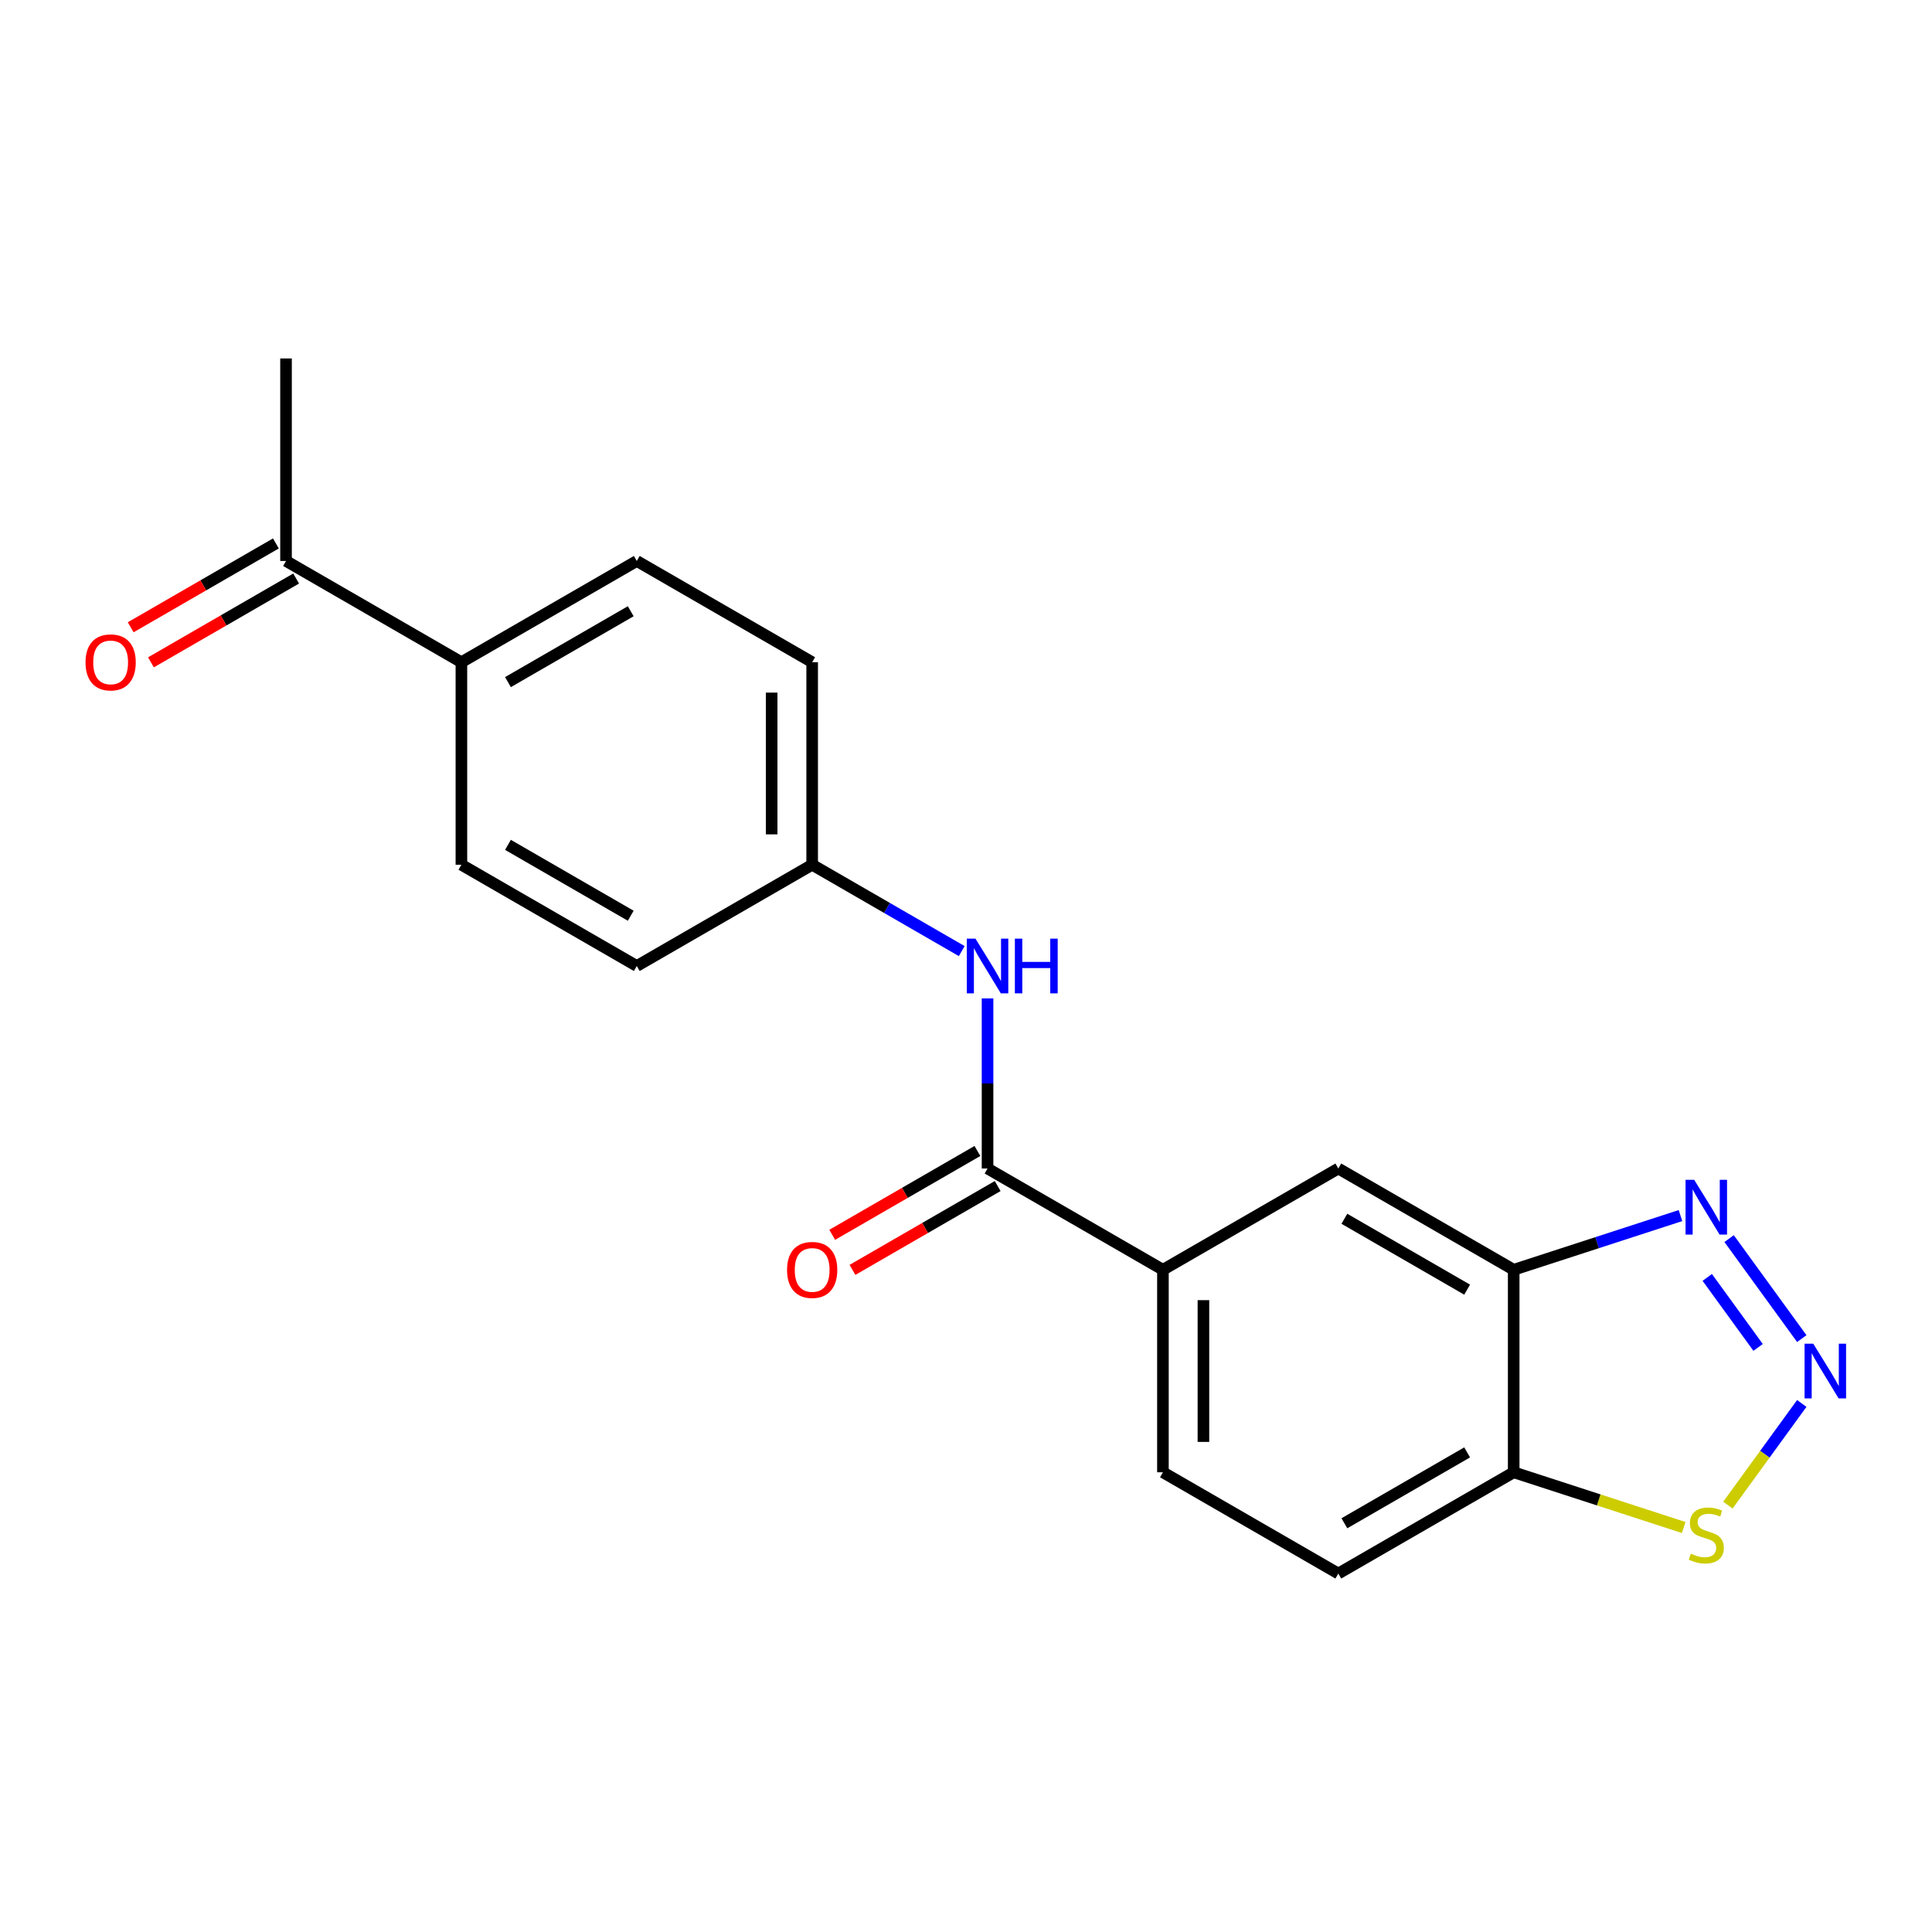 <?xml version='1.0' encoding='iso-8859-1'?>
<svg version='1.1' baseProfile='full'
              xmlns='http://www.w3.org/2000/svg'
                      xmlns:rdkit='http://www.rdkit.org/xml'
                      xmlns:xlink='http://www.w3.org/1999/xlink'
                  xml:space='preserve'
width='1000px' height='1000px' viewBox='0 0 1000 1000'>
<!-- END OF HEADER -->
<rect style='opacity:1.0;fill:#FFFFFF;stroke:none' width='1000' height='1000' x='0' y='0'> </rect>
<path class='bond-0' d='M 932.595,692.861 L 894.99,641.102' style='fill:none;fill-rule:evenodd;stroke:#0000FF;stroke-width:6px;stroke-linecap:butt;stroke-linejoin:miter;stroke-opacity:1' />
<path class='bond-0' d='M 909.994,697.419 L 883.671,661.188' style='fill:none;fill-rule:evenodd;stroke:#0000FF;stroke-width:6px;stroke-linecap:butt;stroke-linejoin:miter;stroke-opacity:1' />
<path class='bond-3' d='M 932.595,726.422 L 913.476,752.737' style='fill:none;fill-rule:evenodd;stroke:#0000FF;stroke-width:6px;stroke-linecap:butt;stroke-linejoin:miter;stroke-opacity:1' />
<path class='bond-3' d='M 913.476,752.737 L 894.357,779.052' style='fill:none;fill-rule:evenodd;stroke:#CCCC00;stroke-width:6px;stroke-linecap:butt;stroke-linejoin:miter;stroke-opacity:1' />
<path class='bond-1' d='M 869.815,629.181 L 826.65,643.206' style='fill:none;fill-rule:evenodd;stroke:#0000FF;stroke-width:6px;stroke-linecap:butt;stroke-linejoin:miter;stroke-opacity:1' />
<path class='bond-1' d='M 826.65,643.206 L 783.485,657.231' style='fill:none;fill-rule:evenodd;stroke:#000000;stroke-width:6px;stroke-linecap:butt;stroke-linejoin:miter;stroke-opacity:1' />
<path class='bond-7' d='M 783.485,657.231 L 692.708,604.821' style='fill:none;fill-rule:evenodd;stroke:#000000;stroke-width:6px;stroke-linecap:butt;stroke-linejoin:miter;stroke-opacity:1' />
<path class='bond-7' d='M 759.386,667.525 L 695.842,630.838' style='fill:none;fill-rule:evenodd;stroke:#000000;stroke-width:6px;stroke-linecap:butt;stroke-linejoin:miter;stroke-opacity:1' />
<path class='bond-20' d='M 783.485,657.231 L 783.485,762.052' style='fill:none;fill-rule:evenodd;stroke:#000000;stroke-width:6px;stroke-linecap:butt;stroke-linejoin:miter;stroke-opacity:1' />
<path class='bond-2' d='M 511.153,604.821 L 601.93,657.231' style='fill:none;fill-rule:evenodd;stroke:#000000;stroke-width:6px;stroke-linecap:butt;stroke-linejoin:miter;stroke-opacity:1' />
<path class='bond-6' d='M 511.153,604.821 L 511.153,560.801' style='fill:none;fill-rule:evenodd;stroke:#000000;stroke-width:6px;stroke-linecap:butt;stroke-linejoin:miter;stroke-opacity:1' />
<path class='bond-6' d='M 511.153,560.801 L 511.153,516.781' style='fill:none;fill-rule:evenodd;stroke:#0000FF;stroke-width:6px;stroke-linecap:butt;stroke-linejoin:miter;stroke-opacity:1' />
<path class='bond-10' d='M 505.912,595.743 L 468.333,617.439' style='fill:none;fill-rule:evenodd;stroke:#000000;stroke-width:6px;stroke-linecap:butt;stroke-linejoin:miter;stroke-opacity:1' />
<path class='bond-10' d='M 468.333,617.439 L 430.755,639.135' style='fill:none;fill-rule:evenodd;stroke:#FF0000;stroke-width:6px;stroke-linecap:butt;stroke-linejoin:miter;stroke-opacity:1' />
<path class='bond-10' d='M 516.394,613.898 L 478.815,635.594' style='fill:none;fill-rule:evenodd;stroke:#000000;stroke-width:6px;stroke-linecap:butt;stroke-linejoin:miter;stroke-opacity:1' />
<path class='bond-10' d='M 478.815,635.594 L 441.237,657.29' style='fill:none;fill-rule:evenodd;stroke:#FF0000;stroke-width:6px;stroke-linecap:butt;stroke-linejoin:miter;stroke-opacity:1' />
<path class='bond-4' d='M 871.475,790.641 L 827.48,776.346' style='fill:none;fill-rule:evenodd;stroke:#CCCC00;stroke-width:6px;stroke-linecap:butt;stroke-linejoin:miter;stroke-opacity:1' />
<path class='bond-4' d='M 827.48,776.346 L 783.485,762.052' style='fill:none;fill-rule:evenodd;stroke:#000000;stroke-width:6px;stroke-linecap:butt;stroke-linejoin:miter;stroke-opacity:1' />
<path class='bond-11' d='M 783.485,762.052 L 692.708,814.462' style='fill:none;fill-rule:evenodd;stroke:#000000;stroke-width:6px;stroke-linecap:butt;stroke-linejoin:miter;stroke-opacity:1' />
<path class='bond-11' d='M 759.386,751.758 L 695.842,788.445' style='fill:none;fill-rule:evenodd;stroke:#000000;stroke-width:6px;stroke-linecap:butt;stroke-linejoin:miter;stroke-opacity:1' />
<path class='bond-5' d='M 601.93,657.231 L 692.708,604.821' style='fill:none;fill-rule:evenodd;stroke:#000000;stroke-width:6px;stroke-linecap:butt;stroke-linejoin:miter;stroke-opacity:1' />
<path class='bond-21' d='M 601.93,657.231 L 601.93,762.052' style='fill:none;fill-rule:evenodd;stroke:#000000;stroke-width:6px;stroke-linecap:butt;stroke-linejoin:miter;stroke-opacity:1' />
<path class='bond-21' d='M 622.894,672.954 L 622.894,746.328' style='fill:none;fill-rule:evenodd;stroke:#000000;stroke-width:6px;stroke-linecap:butt;stroke-linejoin:miter;stroke-opacity:1' />
<path class='bond-14' d='M 497.792,492.286 L 459.084,469.938' style='fill:none;fill-rule:evenodd;stroke:#0000FF;stroke-width:6px;stroke-linecap:butt;stroke-linejoin:miter;stroke-opacity:1' />
<path class='bond-14' d='M 459.084,469.938 L 420.376,447.59' style='fill:none;fill-rule:evenodd;stroke:#000000;stroke-width:6px;stroke-linecap:butt;stroke-linejoin:miter;stroke-opacity:1' />
<path class='bond-8' d='M 148.044,290.359 L 238.821,342.769' style='fill:none;fill-rule:evenodd;stroke:#000000;stroke-width:6px;stroke-linecap:butt;stroke-linejoin:miter;stroke-opacity:1' />
<path class='bond-13' d='M 142.803,281.281 L 105.224,302.977' style='fill:none;fill-rule:evenodd;stroke:#000000;stroke-width:6px;stroke-linecap:butt;stroke-linejoin:miter;stroke-opacity:1' />
<path class='bond-13' d='M 105.224,302.977 L 67.646,324.673' style='fill:none;fill-rule:evenodd;stroke:#FF0000;stroke-width:6px;stroke-linecap:butt;stroke-linejoin:miter;stroke-opacity:1' />
<path class='bond-13' d='M 153.285,299.436 L 115.706,321.132' style='fill:none;fill-rule:evenodd;stroke:#000000;stroke-width:6px;stroke-linecap:butt;stroke-linejoin:miter;stroke-opacity:1' />
<path class='bond-13' d='M 115.706,321.132 L 78.128,342.828' style='fill:none;fill-rule:evenodd;stroke:#FF0000;stroke-width:6px;stroke-linecap:butt;stroke-linejoin:miter;stroke-opacity:1' />
<path class='bond-19' d='M 148.044,290.359 L 148.044,185.538' style='fill:none;fill-rule:evenodd;stroke:#000000;stroke-width:6px;stroke-linecap:butt;stroke-linejoin:miter;stroke-opacity:1' />
<path class='bond-9' d='M 238.821,342.769 L 329.598,290.359' style='fill:none;fill-rule:evenodd;stroke:#000000;stroke-width:6px;stroke-linecap:butt;stroke-linejoin:miter;stroke-opacity:1' />
<path class='bond-9' d='M 262.92,353.063 L 326.464,316.376' style='fill:none;fill-rule:evenodd;stroke:#000000;stroke-width:6px;stroke-linecap:butt;stroke-linejoin:miter;stroke-opacity:1' />
<path class='bond-22' d='M 238.821,342.769 L 238.821,447.59' style='fill:none;fill-rule:evenodd;stroke:#000000;stroke-width:6px;stroke-linecap:butt;stroke-linejoin:miter;stroke-opacity:1' />
<path class='bond-12' d='M 692.708,814.462 L 601.93,762.052' style='fill:none;fill-rule:evenodd;stroke:#000000;stroke-width:6px;stroke-linecap:butt;stroke-linejoin:miter;stroke-opacity:1' />
<path class='bond-17' d='M 420.376,447.59 L 329.598,500' style='fill:none;fill-rule:evenodd;stroke:#000000;stroke-width:6px;stroke-linecap:butt;stroke-linejoin:miter;stroke-opacity:1' />
<path class='bond-18' d='M 420.376,447.59 L 420.376,342.769' style='fill:none;fill-rule:evenodd;stroke:#000000;stroke-width:6px;stroke-linecap:butt;stroke-linejoin:miter;stroke-opacity:1' />
<path class='bond-18' d='M 399.411,431.867 L 399.411,358.492' style='fill:none;fill-rule:evenodd;stroke:#000000;stroke-width:6px;stroke-linecap:butt;stroke-linejoin:miter;stroke-opacity:1' />
<path class='bond-15' d='M 238.821,447.59 L 329.598,500' style='fill:none;fill-rule:evenodd;stroke:#000000;stroke-width:6px;stroke-linecap:butt;stroke-linejoin:miter;stroke-opacity:1' />
<path class='bond-15' d='M 262.92,437.296 L 326.464,473.983' style='fill:none;fill-rule:evenodd;stroke:#000000;stroke-width:6px;stroke-linecap:butt;stroke-linejoin:miter;stroke-opacity:1' />
<path class='bond-16' d='M 329.598,290.359 L 420.376,342.769' style='fill:none;fill-rule:evenodd;stroke:#000000;stroke-width:6px;stroke-linecap:butt;stroke-linejoin:miter;stroke-opacity:1' />
<path  class='atom-0' d='M 938.527 695.481
L 947.807 710.481
Q 948.727 711.961, 950.207 714.641
Q 951.687 717.321, 951.767 717.481
L 951.767 695.481
L 955.527 695.481
L 955.527 723.801
L 951.647 723.801
L 941.687 707.401
Q 940.527 705.481, 939.287 703.281
Q 938.087 701.081, 937.727 700.401
L 937.727 723.801
L 934.047 723.801
L 934.047 695.481
L 938.527 695.481
' fill='#0000FF'/>
<path  class='atom-1' d='M 876.915 610.68
L 886.195 625.68
Q 887.115 627.16, 888.595 629.84
Q 890.075 632.52, 890.155 632.68
L 890.155 610.68
L 893.915 610.68
L 893.915 639
L 890.035 639
L 880.075 622.6
Q 878.915 620.68, 877.675 618.48
Q 876.475 616.28, 876.115 615.6
L 876.115 639
L 872.435 639
L 872.435 610.68
L 876.915 610.68
' fill='#0000FF'/>
<path  class='atom-4' d='M 875.175 804.163
Q 875.495 804.283, 876.815 804.843
Q 878.135 805.403, 879.575 805.763
Q 881.055 806.083, 882.495 806.083
Q 885.175 806.083, 886.735 804.803
Q 888.295 803.483, 888.295 801.203
Q 888.295 799.643, 887.495 798.683
Q 886.735 797.723, 885.535 797.203
Q 884.335 796.683, 882.335 796.083
Q 879.815 795.323, 878.295 794.603
Q 876.815 793.883, 875.735 792.363
Q 874.695 790.843, 874.695 788.283
Q 874.695 784.723, 877.095 782.523
Q 879.535 780.323, 884.335 780.323
Q 887.615 780.323, 891.335 781.883
L 890.415 784.963
Q 887.015 783.563, 884.455 783.563
Q 881.695 783.563, 880.175 784.723
Q 878.655 785.843, 878.695 787.803
Q 878.695 789.323, 879.455 790.243
Q 880.255 791.163, 881.375 791.683
Q 882.535 792.203, 884.455 792.803
Q 887.015 793.603, 888.535 794.403
Q 890.055 795.203, 891.135 796.843
Q 892.255 798.443, 892.255 801.203
Q 892.255 805.123, 889.615 807.243
Q 887.015 809.323, 882.655 809.323
Q 880.135 809.323, 878.215 808.763
Q 876.335 808.243, 874.095 807.323
L 875.175 804.163
' fill='#CCCC00'/>
<path  class='atom-7' d='M 504.893 485.84
L 514.173 500.84
Q 515.093 502.32, 516.573 505
Q 518.053 507.68, 518.133 507.84
L 518.133 485.84
L 521.893 485.84
L 521.893 514.16
L 518.013 514.16
L 508.053 497.76
Q 506.893 495.84, 505.653 493.64
Q 504.453 491.44, 504.093 490.76
L 504.093 514.16
L 500.413 514.16
L 500.413 485.84
L 504.893 485.84
' fill='#0000FF'/>
<path  class='atom-7' d='M 525.293 485.84
L 529.133 485.84
L 529.133 497.88
L 543.613 497.88
L 543.613 485.84
L 547.453 485.84
L 547.453 514.16
L 543.613 514.16
L 543.613 501.08
L 529.133 501.08
L 529.133 514.16
L 525.293 514.16
L 525.293 485.84
' fill='#0000FF'/>
<path  class='atom-11' d='M 407.376 657.311
Q 407.376 650.511, 410.736 646.711
Q 414.096 642.911, 420.376 642.911
Q 426.656 642.911, 430.016 646.711
Q 433.376 650.511, 433.376 657.311
Q 433.376 664.191, 429.976 668.111
Q 426.576 671.991, 420.376 671.991
Q 414.136 671.991, 410.736 668.111
Q 407.376 664.231, 407.376 657.311
M 420.376 668.791
Q 424.696 668.791, 427.016 665.911
Q 429.376 662.991, 429.376 657.311
Q 429.376 651.751, 427.016 648.951
Q 424.696 646.111, 420.376 646.111
Q 416.056 646.111, 413.696 648.911
Q 411.376 651.711, 411.376 657.311
Q 411.376 663.031, 413.696 665.911
Q 416.056 668.791, 420.376 668.791
' fill='#FF0000'/>
<path  class='atom-14' d='M 44.266 342.849
Q 44.266 336.049, 47.626 332.249
Q 50.986 328.449, 57.266 328.449
Q 63.546 328.449, 66.906 332.249
Q 70.266 336.049, 70.266 342.849
Q 70.266 349.729, 66.866 353.649
Q 63.466 357.529, 57.266 357.529
Q 51.026 357.529, 47.626 353.649
Q 44.266 349.769, 44.266 342.849
M 57.266 354.329
Q 61.586 354.329, 63.906 351.449
Q 66.266 348.529, 66.266 342.849
Q 66.266 337.289, 63.906 334.489
Q 61.586 331.649, 57.266 331.649
Q 52.946 331.649, 50.586 334.449
Q 48.266 337.249, 48.266 342.849
Q 48.266 348.569, 50.586 351.449
Q 52.946 354.329, 57.266 354.329
' fill='#FF0000'/>
</svg>
